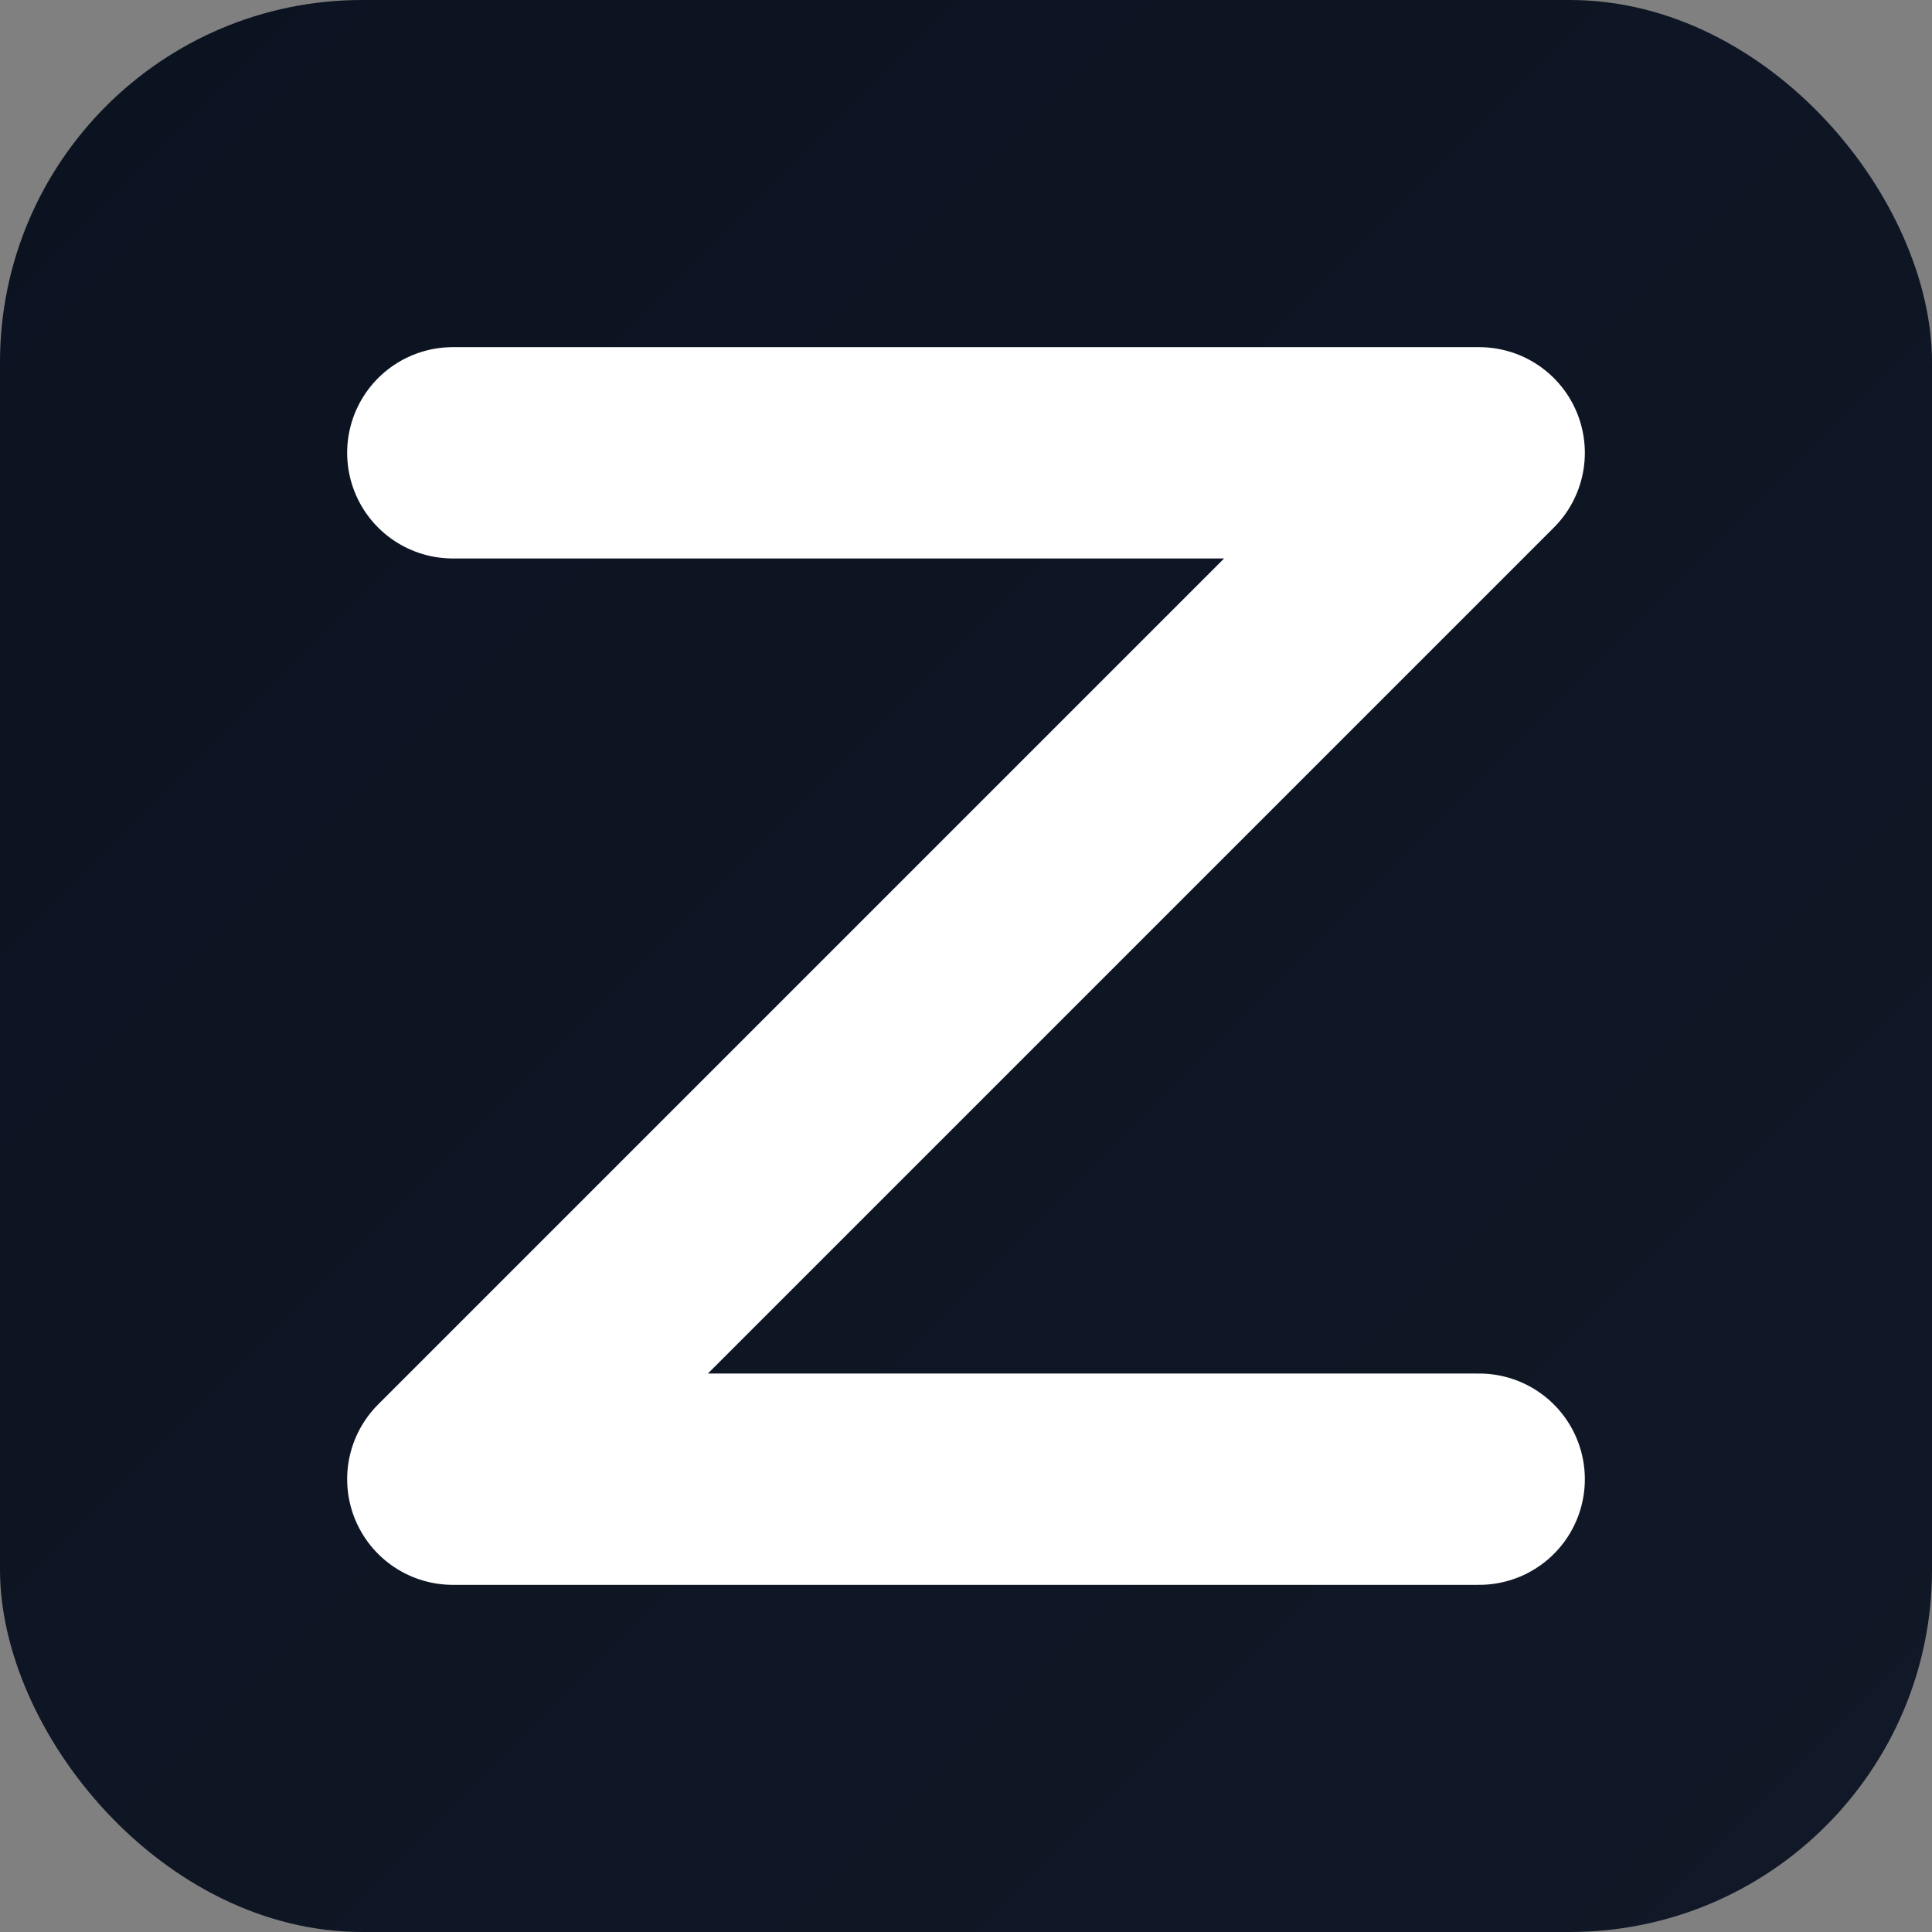 <svg xmlns="http://www.w3.org/2000/svg" width="256" height="256" viewBox="0 0 256 256">
  <rect x="0" y="0" width="256" height="256" fill="#808080" stroke="none"/>
  <defs>
    <linearGradient id="g" x1="0" y1="0" x2="1" y2="1">
      <stop offset="0" stop-color="#0b1321"/>
      <stop offset="1" stop-color="#111827"/>
    </linearGradient>
  </defs>
  <rect width="256" height="256" rx="48" fill="url(#g)"/>
  <path d="M60 60H196L60 196H196" fill="none" stroke="#ffffff" stroke-width="28" stroke-linecap="round" stroke-linejoin="round"/>
</svg>

